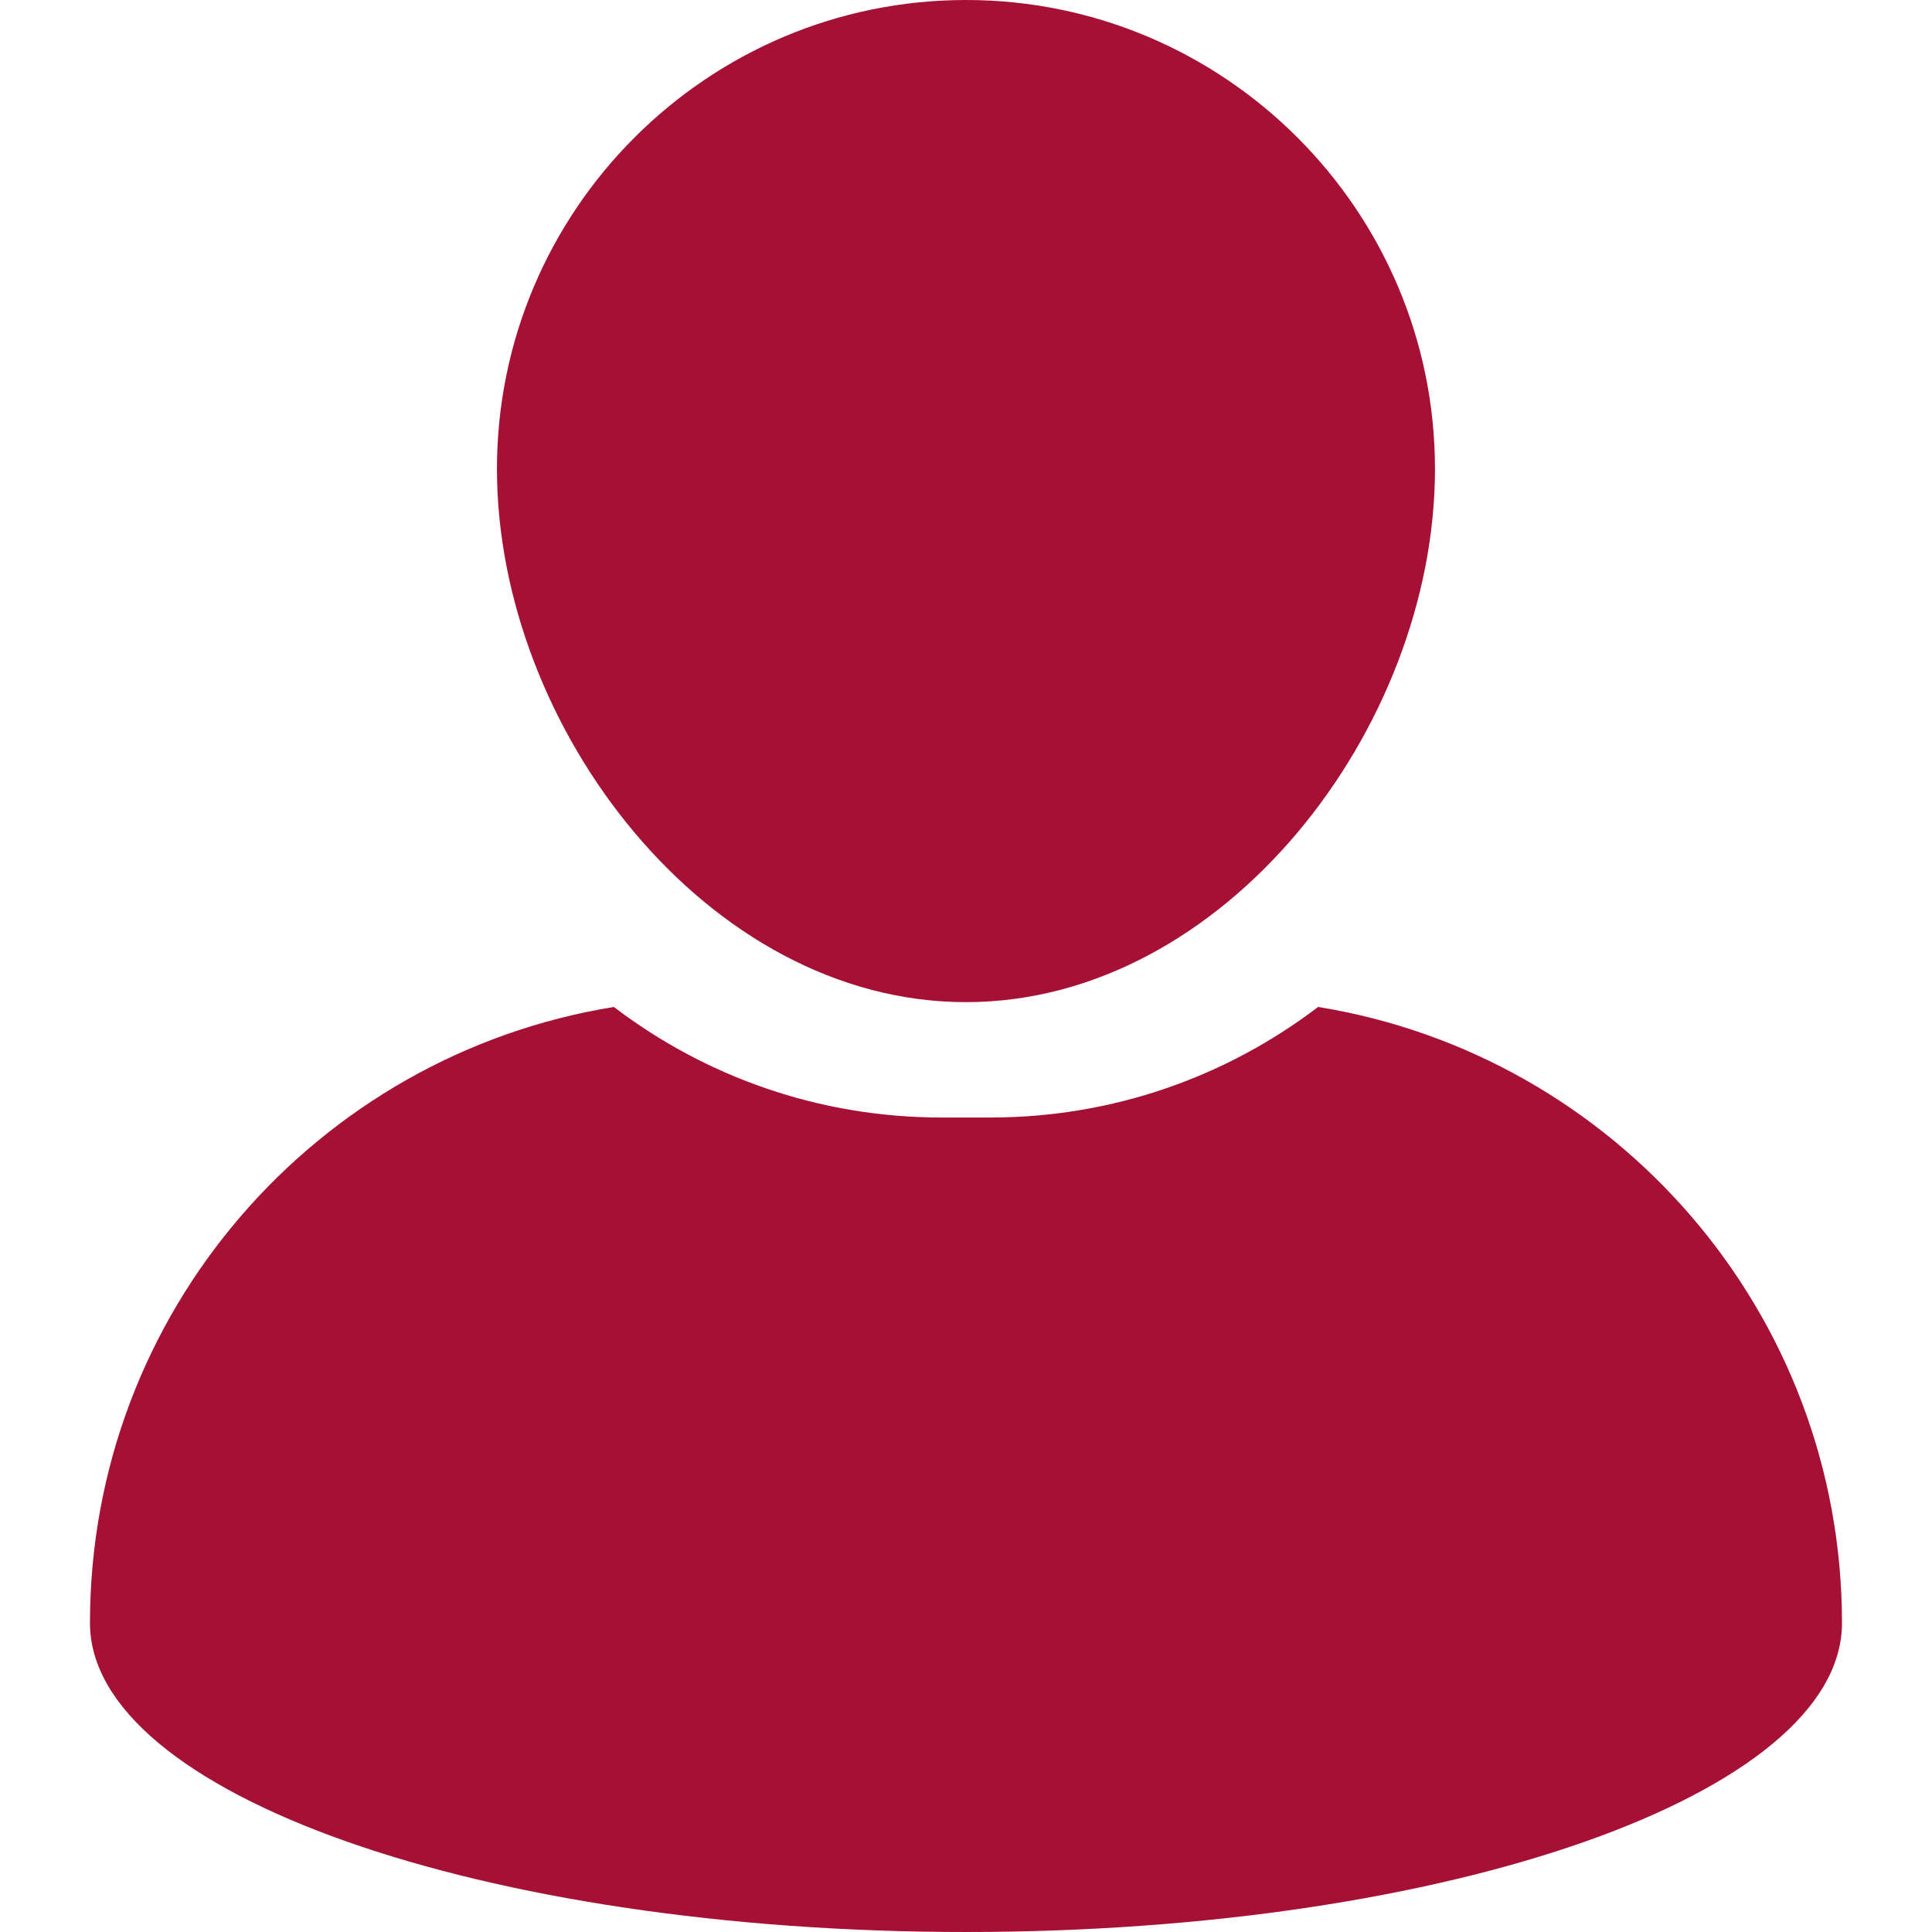 <svg xmlns="http://www.w3.org/2000/svg" xmlns:xlink="http://www.w3.org/1999/xlink" width="512" zoomAndPan="magnify" viewBox="0 0 384 384" height="512" preserveAspectRatio="xMidYMid meet" version="1.0"><defs><clipPath id="07bcc1ecbc"><path d="M 17.039 200 L 367 200 L 367 384 L 17.039 384 Z M 17.039 200 " clip-rule="nonzero"/></clipPath></defs><path fill="#a51034" d="M 191.996 199.184 C 243.398 199.184 285.215 144.629 285.215 93.227 C 285.215 41.824 243.398 0 191.996 0 C 140.59 0 98.773 41.824 98.773 93.227 C 98.781 144.621 140.594 199.184 191.996 199.184 Z M 191.996 199.184 " fill-opacity="1" fill-rule="nonzero"/><g clip-path="url(#07bcc1ecbc)"><path fill="#a51034" d="M 261.977 200.141 C 243.895 213.918 221.336 222.113 196.902 222.113 L 187.09 222.113 C 162.648 222.113 140.086 213.914 122.008 200.141 C 62.969 209.684 17.883 260.859 17.883 322.59 C 17.883 356.5 95.832 384 191.996 384 C 288.152 384 366.109 356.5 366.109 322.59 C 366.109 260.859 321.02 209.684 261.977 200.141 Z M 261.977 200.141 " fill-opacity="1" fill-rule="nonzero"/></g></svg>
